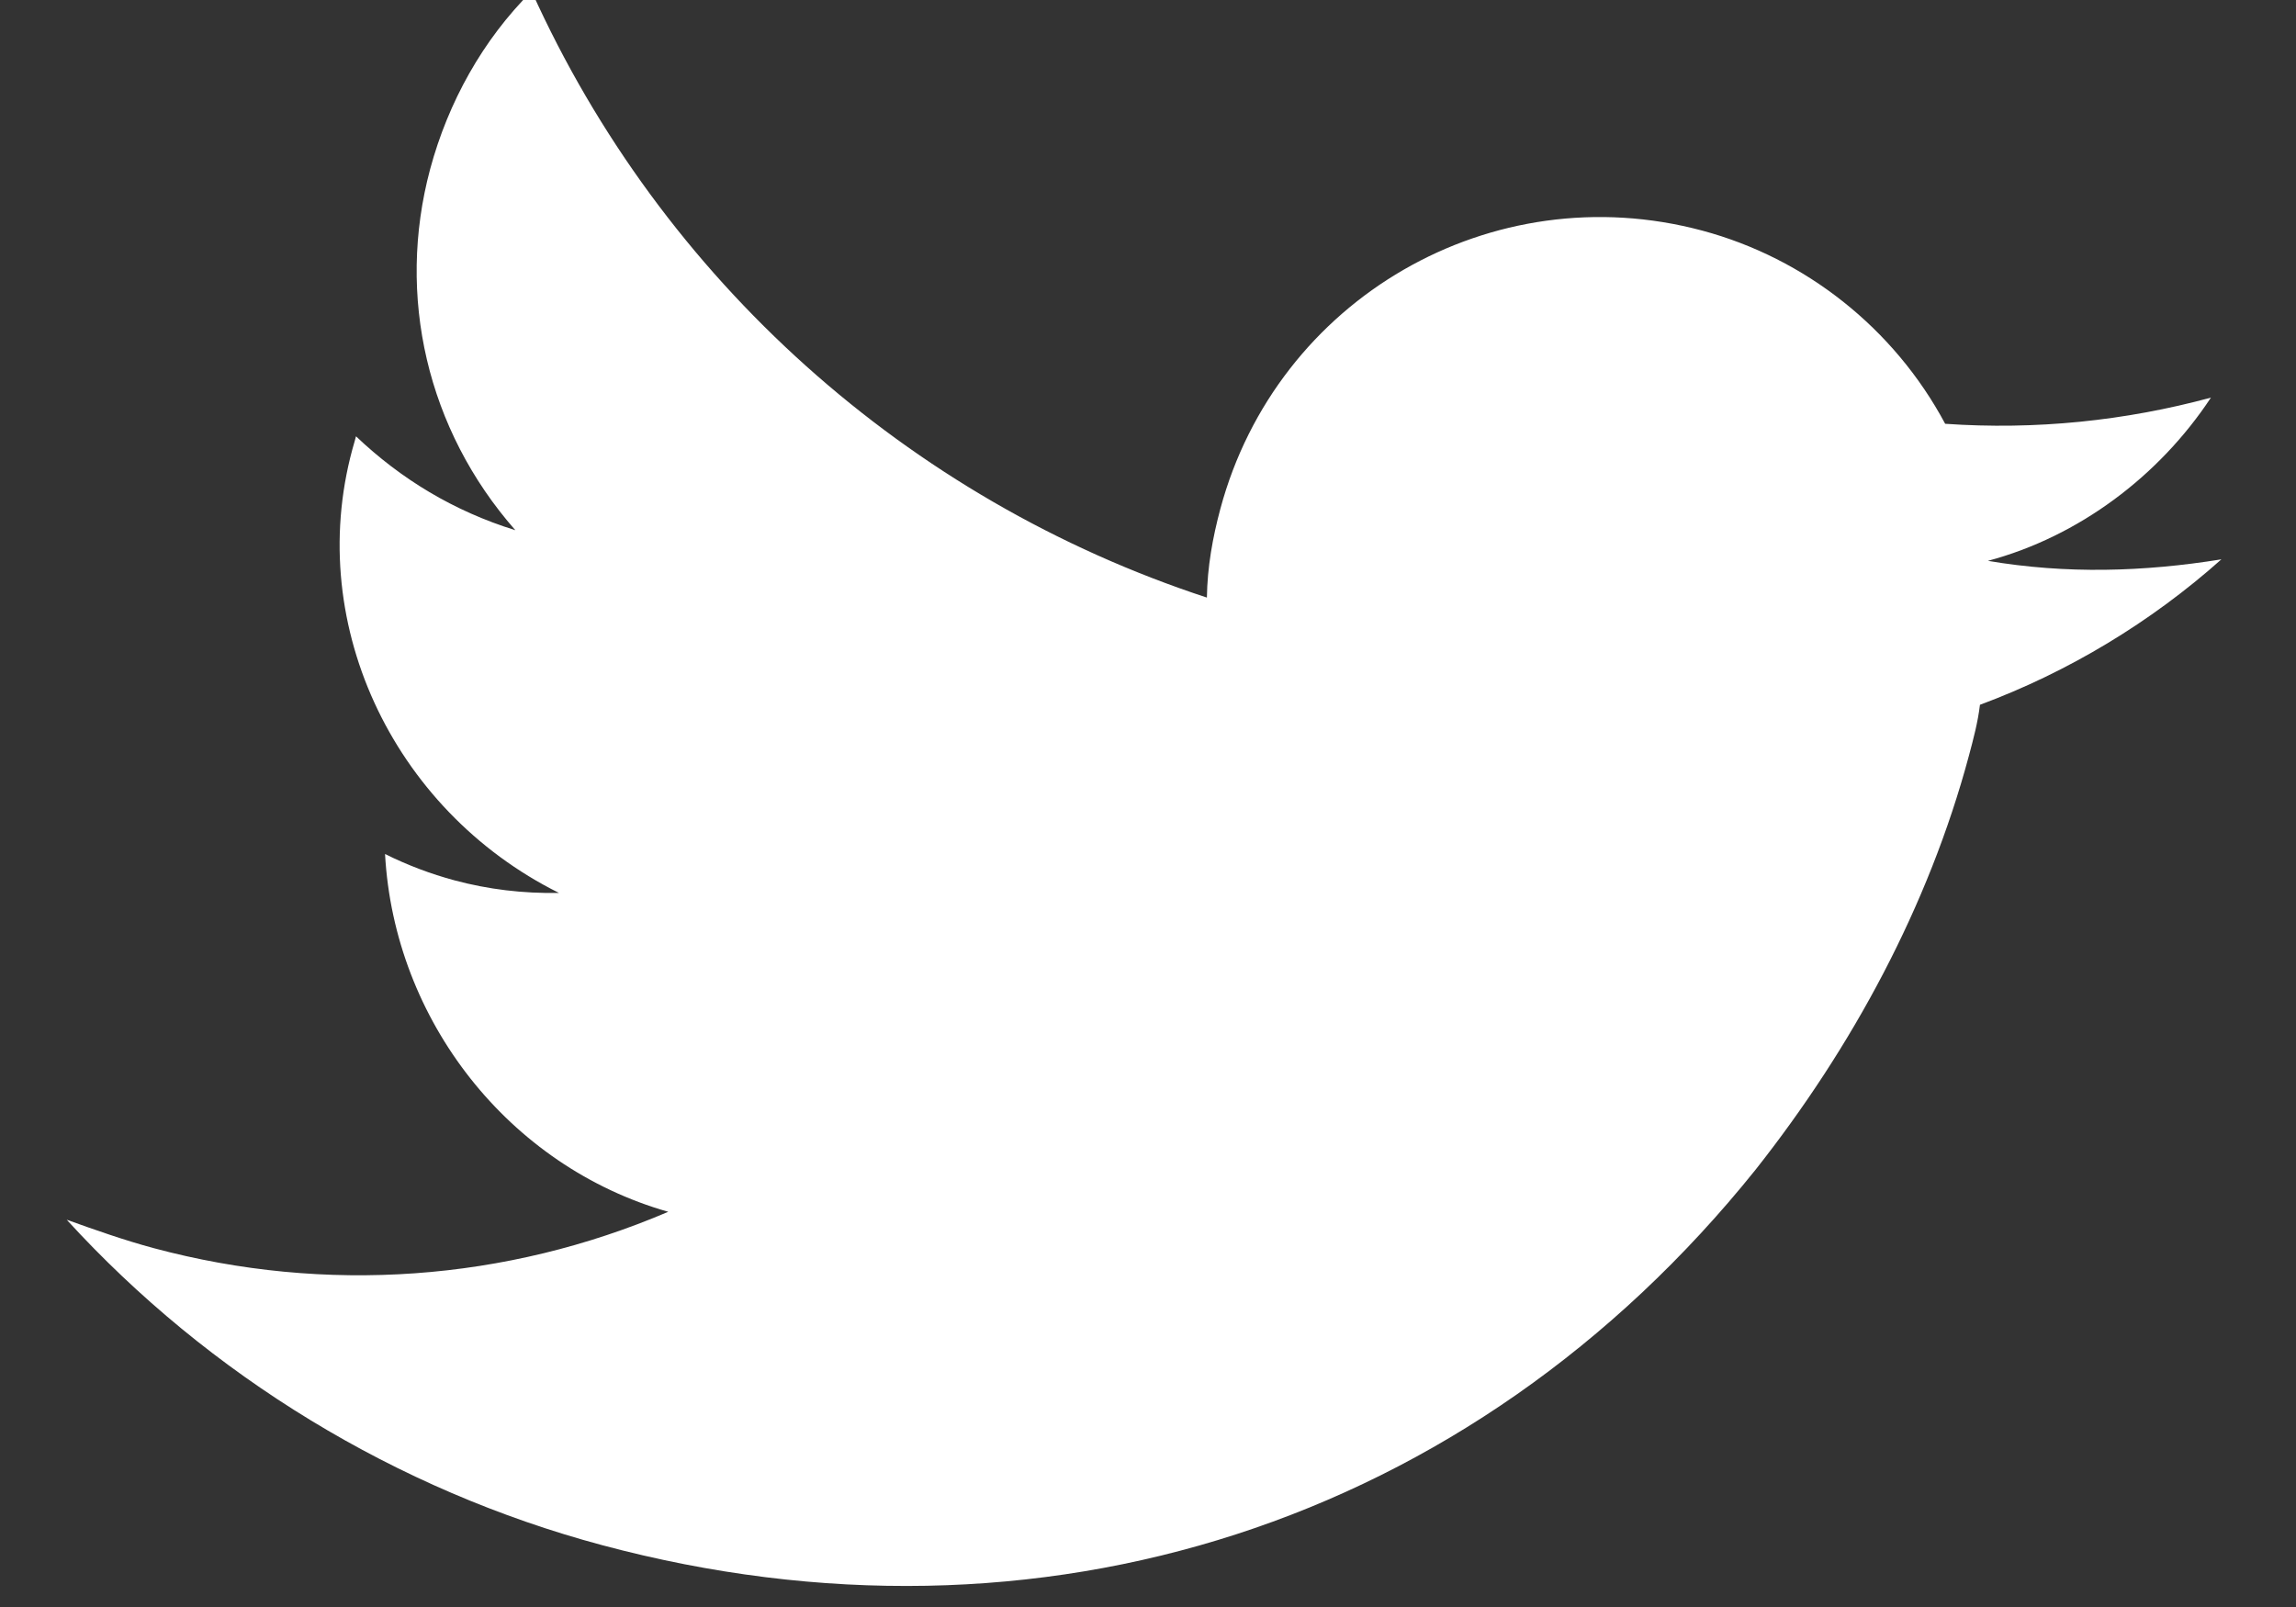 <?xml version="1.0" encoding="UTF-8" standalone="no"?>
<svg width="20px" height="14px" viewBox="0 0 20 14" version="1.1" xmlns="http://www.w3.org/2000/svg" xmlns:xlink="http://www.w3.org/1999/xlink">
    <rect x="0" y="0" width="20" height="14" fill="#333333" stroke="none"/>
    <!-- Generator: sketchtool 41.2 (35397) - http://www.bohemiancoding.com/sketch -->
    <title>69B75F00-C94F-48DA-961E-DA8D2BE7C441</title>
    <desc>Created with sketchtool.</desc>
    <defs></defs>
    <g id="Page-2---Landing-Page" stroke="none" stroke-width="1" fill="none" fill-rule="evenodd">
        <g id="Desktop-HD-1366---v2" transform="translate(-644, -8262)" fill="#FFFFFF">
            <g id="Group-12" transform="translate(-277, 30)">
                <g id="Footer" transform="translate(0, 8170)">
                    <g id="Group-Copy-7">
                        <g transform="translate(874.625, 59.788)">
                            <path d="M63.526,8.795 C63.174,10.107 62.51,11.336 61.666,12.404 C59.188,15.491 55.429,16.694 51.619,15.673 C49.828,15.193 48.198,14.198 46.956,12.838 C47.2,12.926 47.465,13.019 47.715,13.086 C49.214,13.488 50.784,13.373 52.196,12.769 C50.807,12.374 49.809,11.102 49.729,9.652 C49.926,9.75 50.128,9.826 50.336,9.882 C50.628,9.96 50.931,9.997 51.244,9.991 C49.787,9.266 49.005,7.605 49.465,6.054 L49.476,6.013 C49.867,6.385 50.328,6.665 50.864,6.831 C50.094,5.955 49.826,4.789 50.122,3.685 C50.279,3.102 50.581,2.558 51.006,2.136 C52.14,4.65 54.283,6.564 56.888,7.418 C56.892,7.151 56.938,6.896 57.005,6.646 C57.497,4.813 59.371,3.73 61.203,4.221 C62.099,4.461 62.873,5.07 63.319,5.904 C64.107,5.959 64.888,5.878 65.634,5.676 C65.183,6.359 64.484,6.886 63.691,7.098 C64.374,7.214 65.048,7.194 65.725,7.085 C65.109,7.634 64.39,8.067 63.622,8.352 C63.604,8.503 63.565,8.649 63.526,8.795 Z" id="Twitter"></path>
                        </g>
                    </g>
                </g>
            </g>
        </g>
    </g>
</svg>